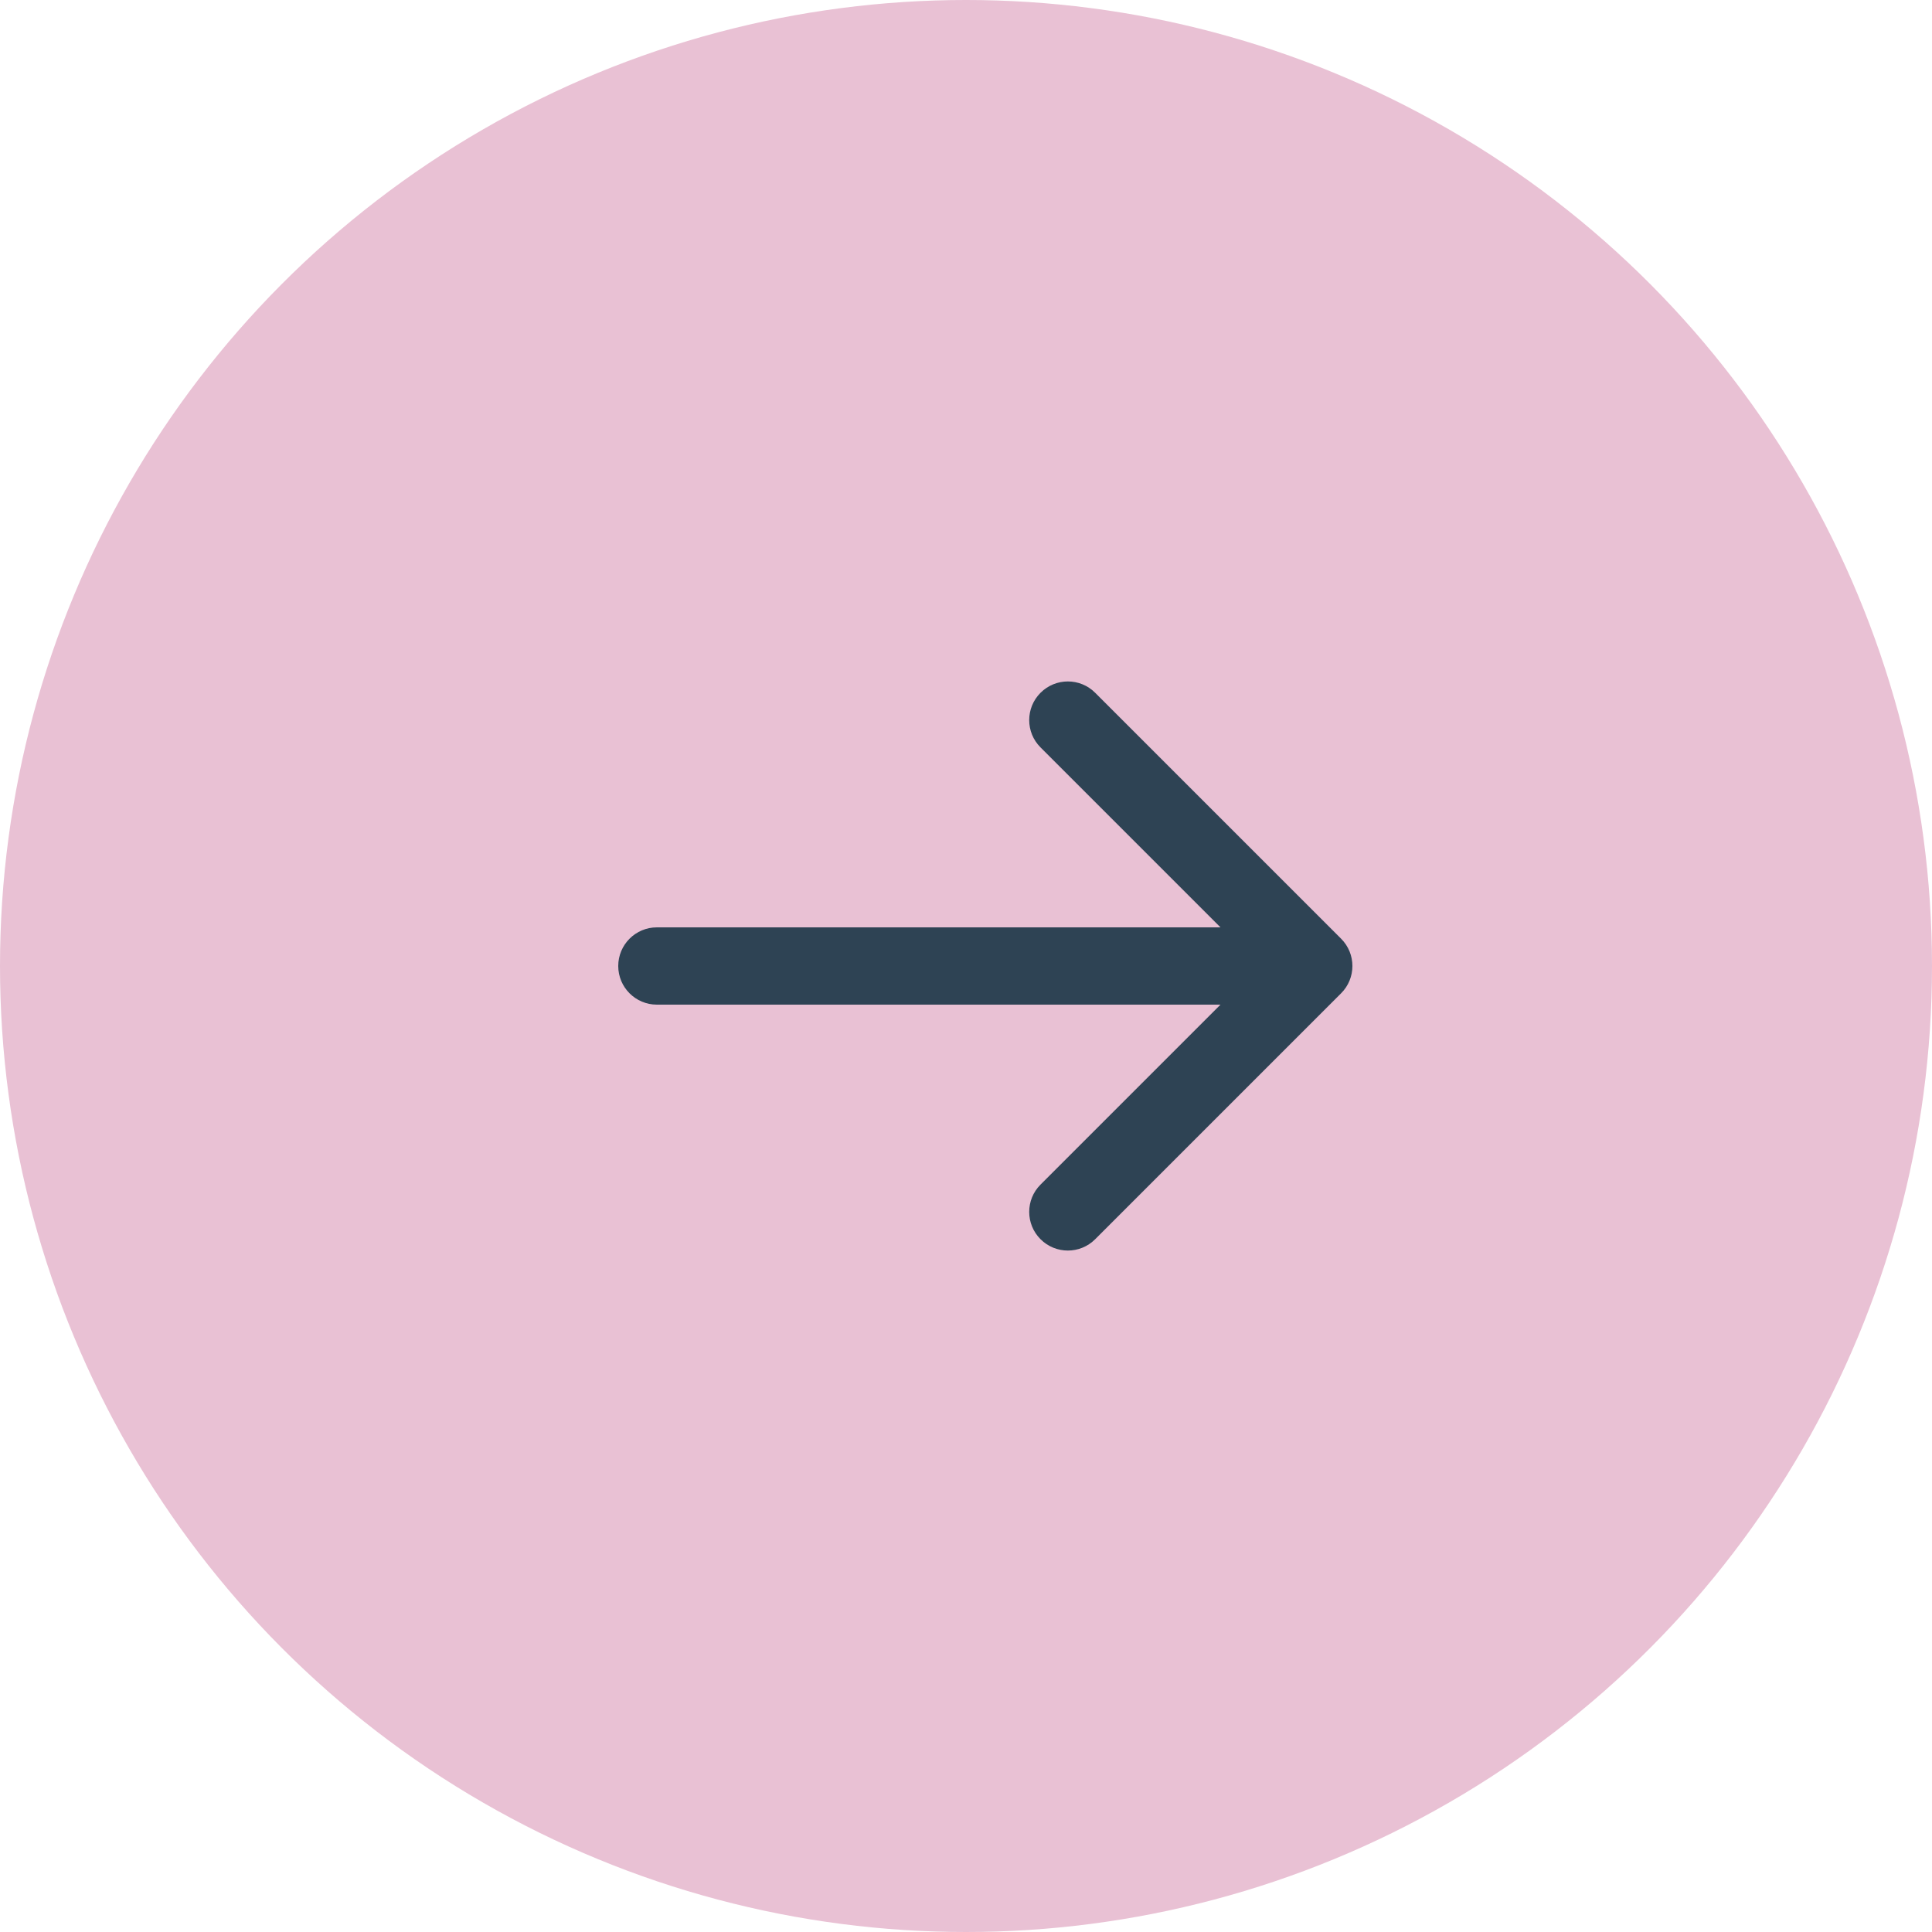 <?xml version="1.0" encoding="UTF-8"?> <svg xmlns="http://www.w3.org/2000/svg" width="50" height="50" viewBox="0 0 50 50" fill="none"><circle cx="25" cy="25" r="25" fill="#E9C1D4"></circle><path d="M17 24C16.448 24 16 24.448 16 25C16 25.552 16.448 26 17 26L17 24ZM34.707 25.707C35.098 25.317 35.098 24.683 34.707 24.293L28.343 17.929C27.953 17.538 27.32 17.538 26.929 17.929C26.538 18.32 26.538 18.953 26.929 19.343L32.586 25L26.929 30.657C26.538 31.047 26.538 31.68 26.929 32.071C27.32 32.462 27.953 32.462 28.343 32.071L34.707 25.707ZM17 26L34 26L34 24L17 24L17 26Z" fill="#2E4354"></path></svg> 